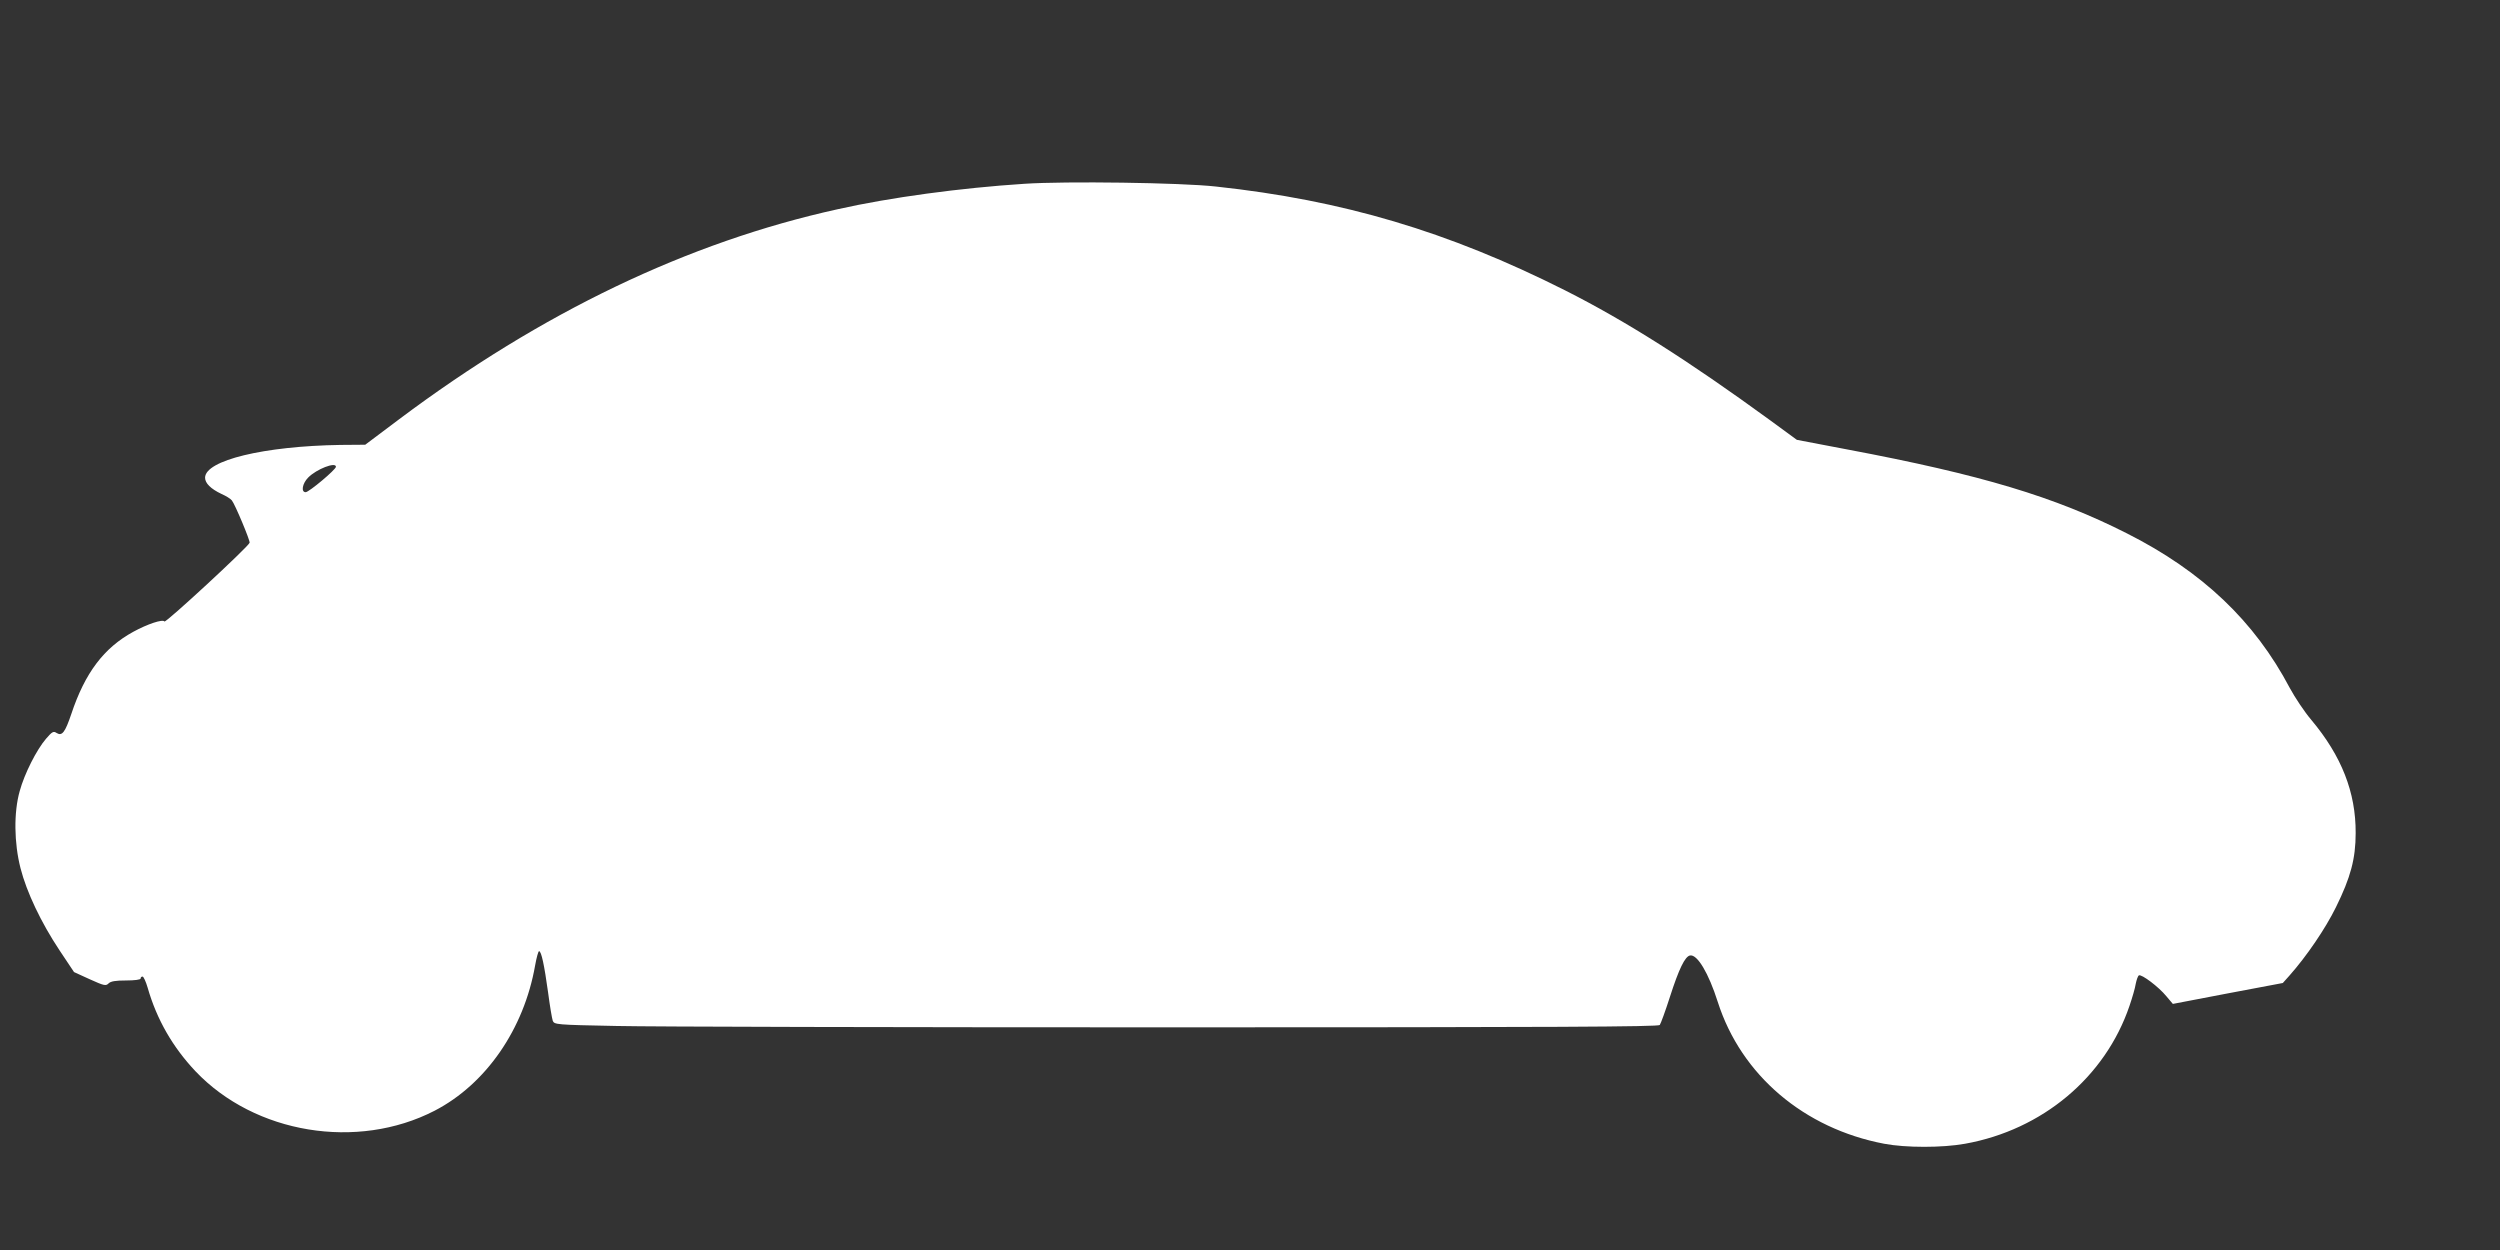 <?xml version="1.0" standalone="no"?>
<!DOCTYPE svg PUBLIC "-//W3C//DTD SVG 20010904//EN"
 "http://www.w3.org/TR/2001/REC-SVG-20010904/DTD/svg10.dtd">
<svg version="1.0" xmlns="http://www.w3.org/2000/svg"
 width="1280pt" height="640pt" viewBox="0 0 1280 640"
 preserveAspectRatio="xMidYMid meet">
<rect x="0" y="0" width="1280" height="640" fill="#333333" stroke="none"/>
<g transform="translate(0,640) scale(0.1,-0.1)"
fill="#ffffff" stroke="none">
<path d="M5245 5459 c-326 -21 -688 -70 -955 -130 -767 -169 -1516 -528 -2247
-1076 l-173 -130 -127 -1 c-392 -6 -693 -79 -693 -168 0 -28 29 -57 84 -83 23
-10 47 -25 53 -33 16 -19 95 -208 91 -217 -9 -23 -431 -413 -436 -403 -9 13
-87 -13 -160 -53 -150 -82 -247 -210 -317 -421 -32 -94 -47 -114 -75 -97 -16
11 -23 7 -54 -29 -49 -57 -111 -180 -135 -268 -31 -109 -29 -266 4 -395 31
-122 105 -278 200 -421 l74 -111 81 -37 c73 -33 82 -35 96 -21 11 11 36 15 90
15 43 0 74 4 74 10 0 6 4 10 10 10 5 0 17 -26 26 -57 47 -164 129 -305 245
-428 304 -320 828 -406 1224 -202 263 136 458 418 515 745 7 39 16 72 20 72
12 0 27 -73 46 -210 9 -69 20 -134 24 -146 8 -20 16 -21 326 -27 174 -4 1445
-7 2824 -7 1994 0 2510 3 2518 12 5 7 29 72 52 144 46 143 77 207 103 212 37
7 95 -90 142 -238 120 -375 442 -648 852 -726 110 -21 298 -21 414 0 396 71
718 341 842 706 14 41 29 92 32 113 4 20 11 40 16 43 13 8 102 -59 141 -107
l33 -39 282 54 281 53 34 38 c87 98 184 240 238 350 75 152 101 248 101 380 1
208 -72 394 -227 579 -35 41 -84 115 -110 163 -181 343 -448 597 -834 792
-369 187 -743 300 -1433 430 l-257 49 -138 101 c-420 306 -737 507 -1050 665
-598 301 -1137 461 -1787 531 -179 20 -770 28 -980 14z m-3525 -1449 c0 -14
-138 -130 -155 -130 -25 0 -17 45 13 75 42 43 142 82 142 55z"/>
</g>
</svg>
